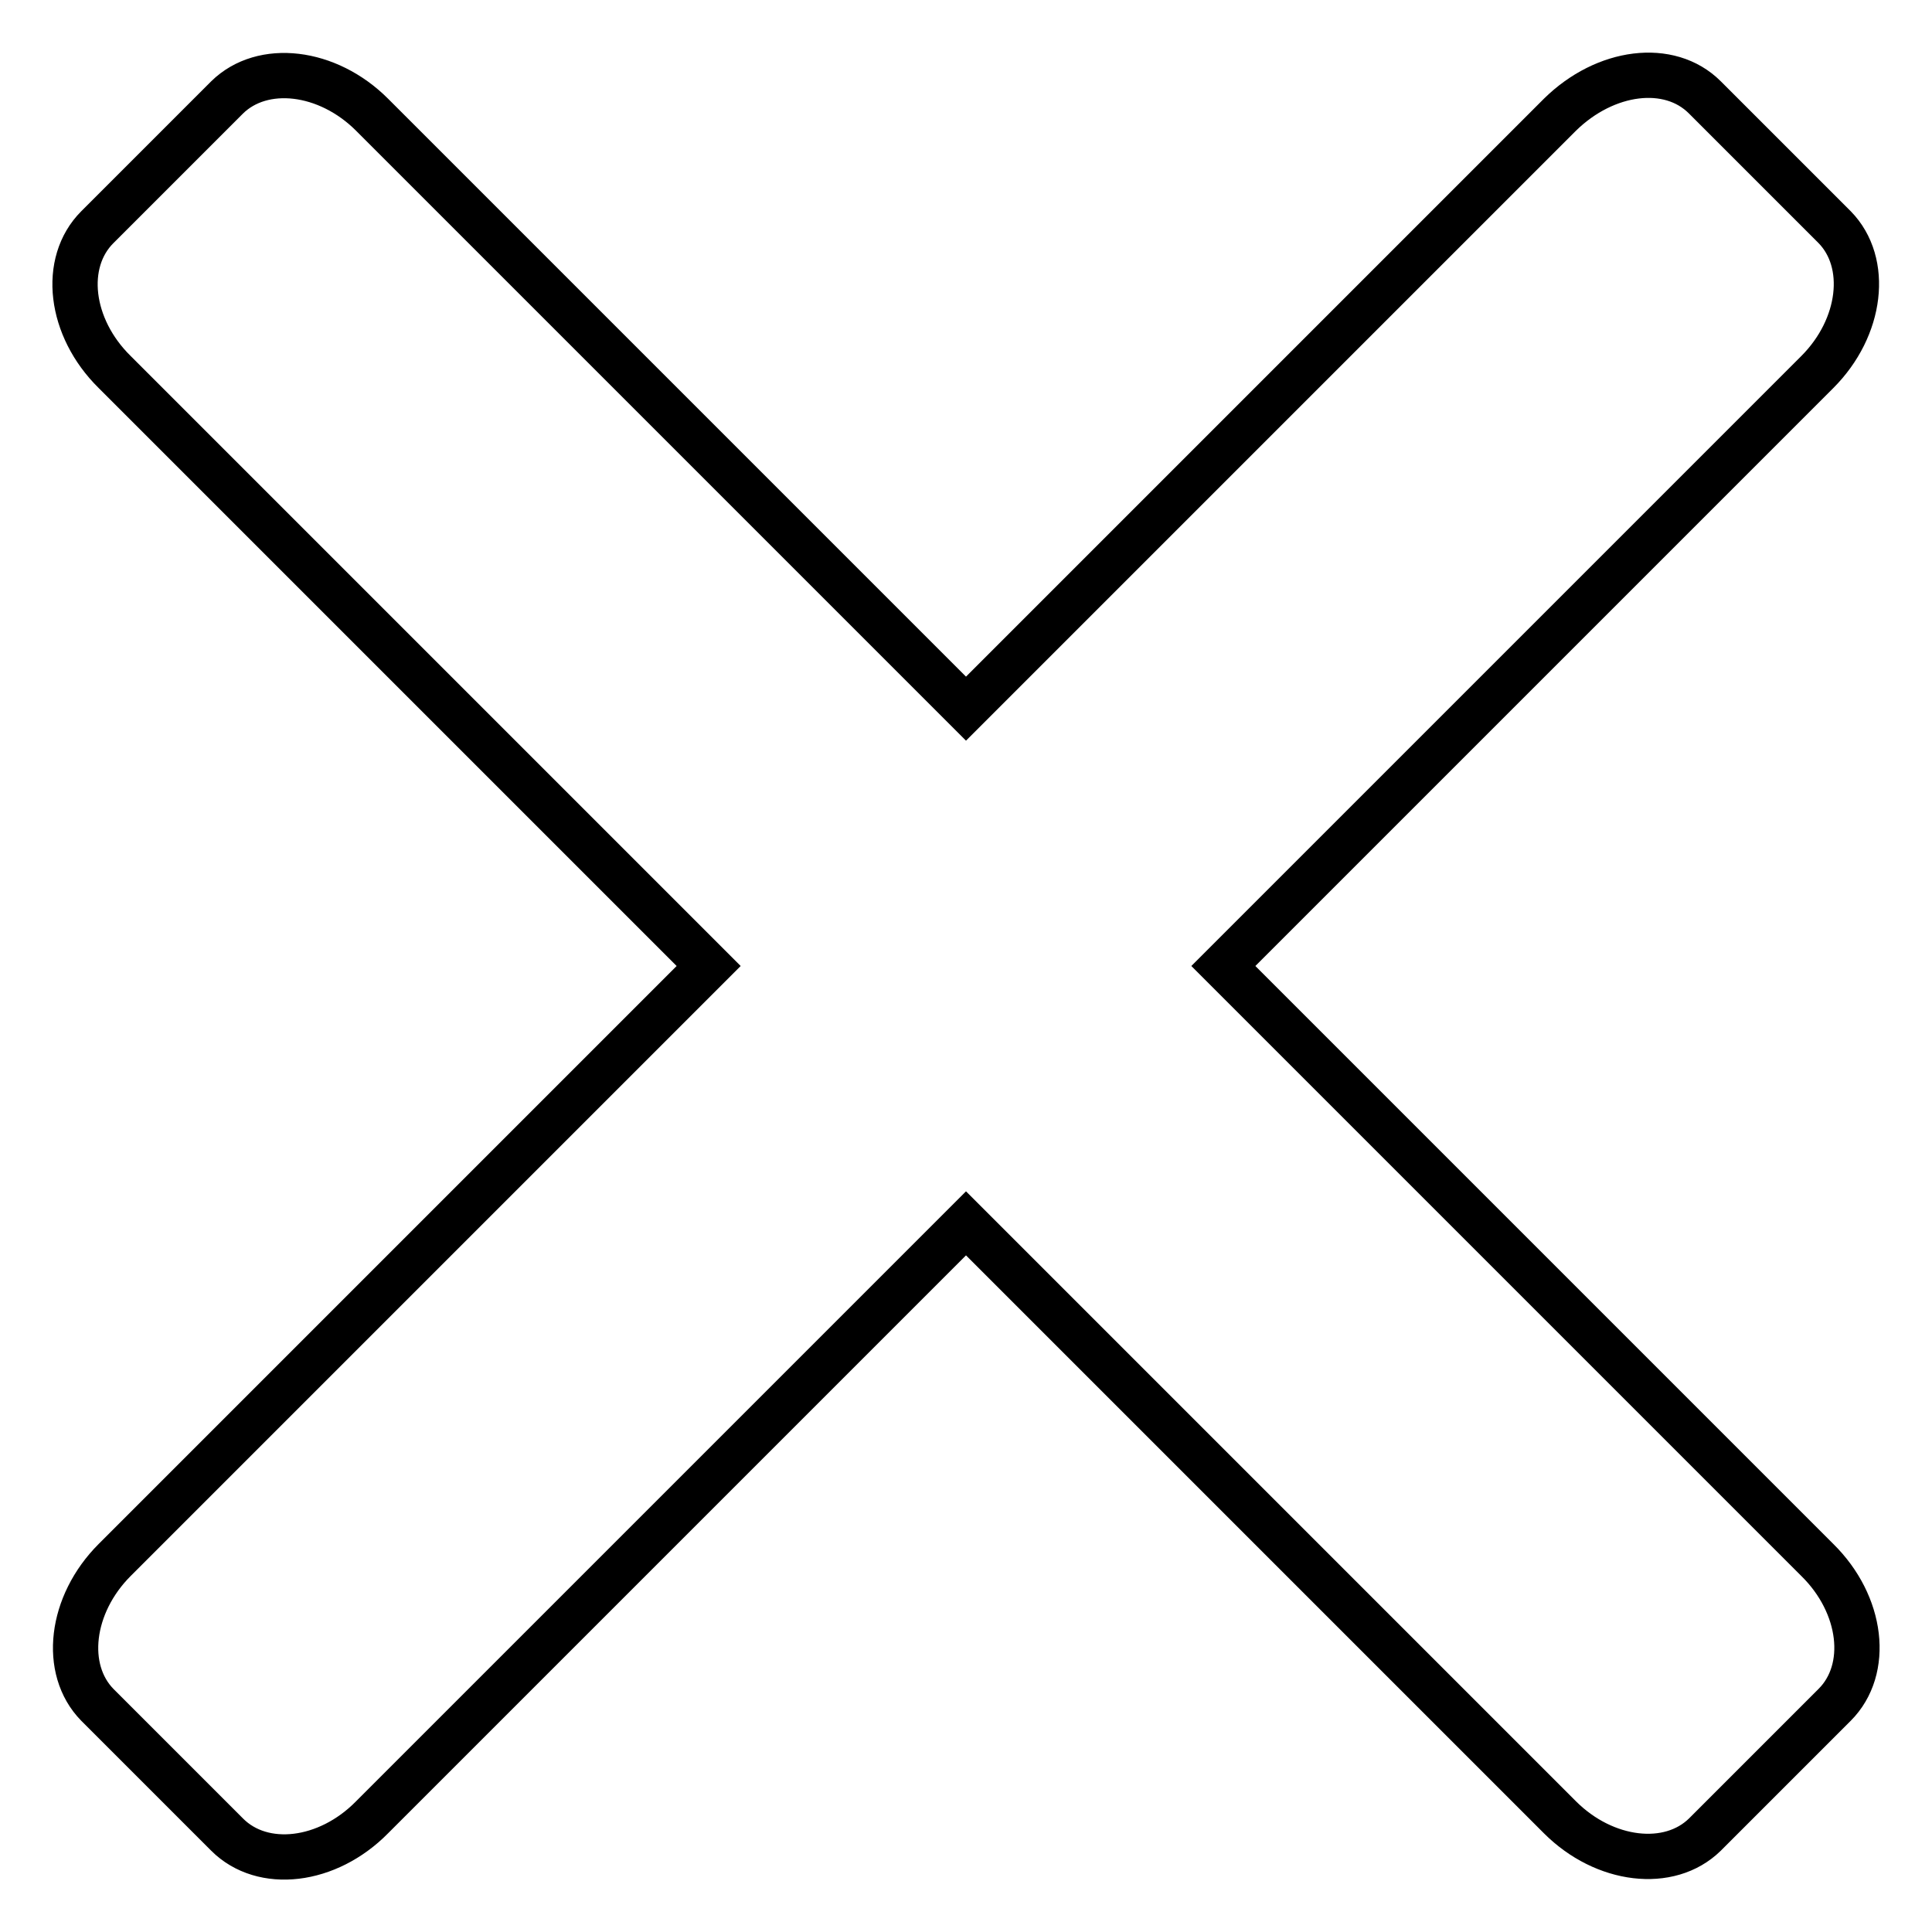 <?xml version="1.0" encoding="utf-8"?>
<!-- Svg Vector Icons : http://www.onlinewebfonts.com/icon -->
<!DOCTYPE svg PUBLIC "-//W3C//DTD SVG 1.1//EN" "http://www.w3.org/Graphics/SVG/1.1/DTD/svg11.dtd">
<svg version="1.1" xmlns="http://www.w3.org/2000/svg" xmlns:xlink="http://www.w3.org/1999/xlink" x="0px" y="0px" viewBox="0 0 256 256" enable-background="new 0 0 256 256" xml:space="preserve">
<g> <path stroke-width="6" fill-opacity="0" stroke="#000000"  d="M162.1,128l78.7-78.7c5.9-5.9,6.9-14.5,2.3-19.2l-17.2-17.2c-4.7-4.7-13.2-3.6-19.2,2.3L128,93.9L49.3,15.2 c-5.9-5.9-14.5-6.9-19.2-2.3L12.9,30.1c-4.7,4.7-3.7,13.3,2.3,19.2L93.9,128l-78.7,78.7c-5.9,5.9-6.9,14.5-2.3,19.2l17.2,17.2 c4.7,4.7,13.3,3.7,19.2-2.3l78.7-78.7l78.7,78.7c5.9,5.9,14.5,6.9,19.2,2.3l17.2-17.2c4.7-4.7,3.7-13.3-2.3-19.2L162.1,128z"/></g>
</svg>